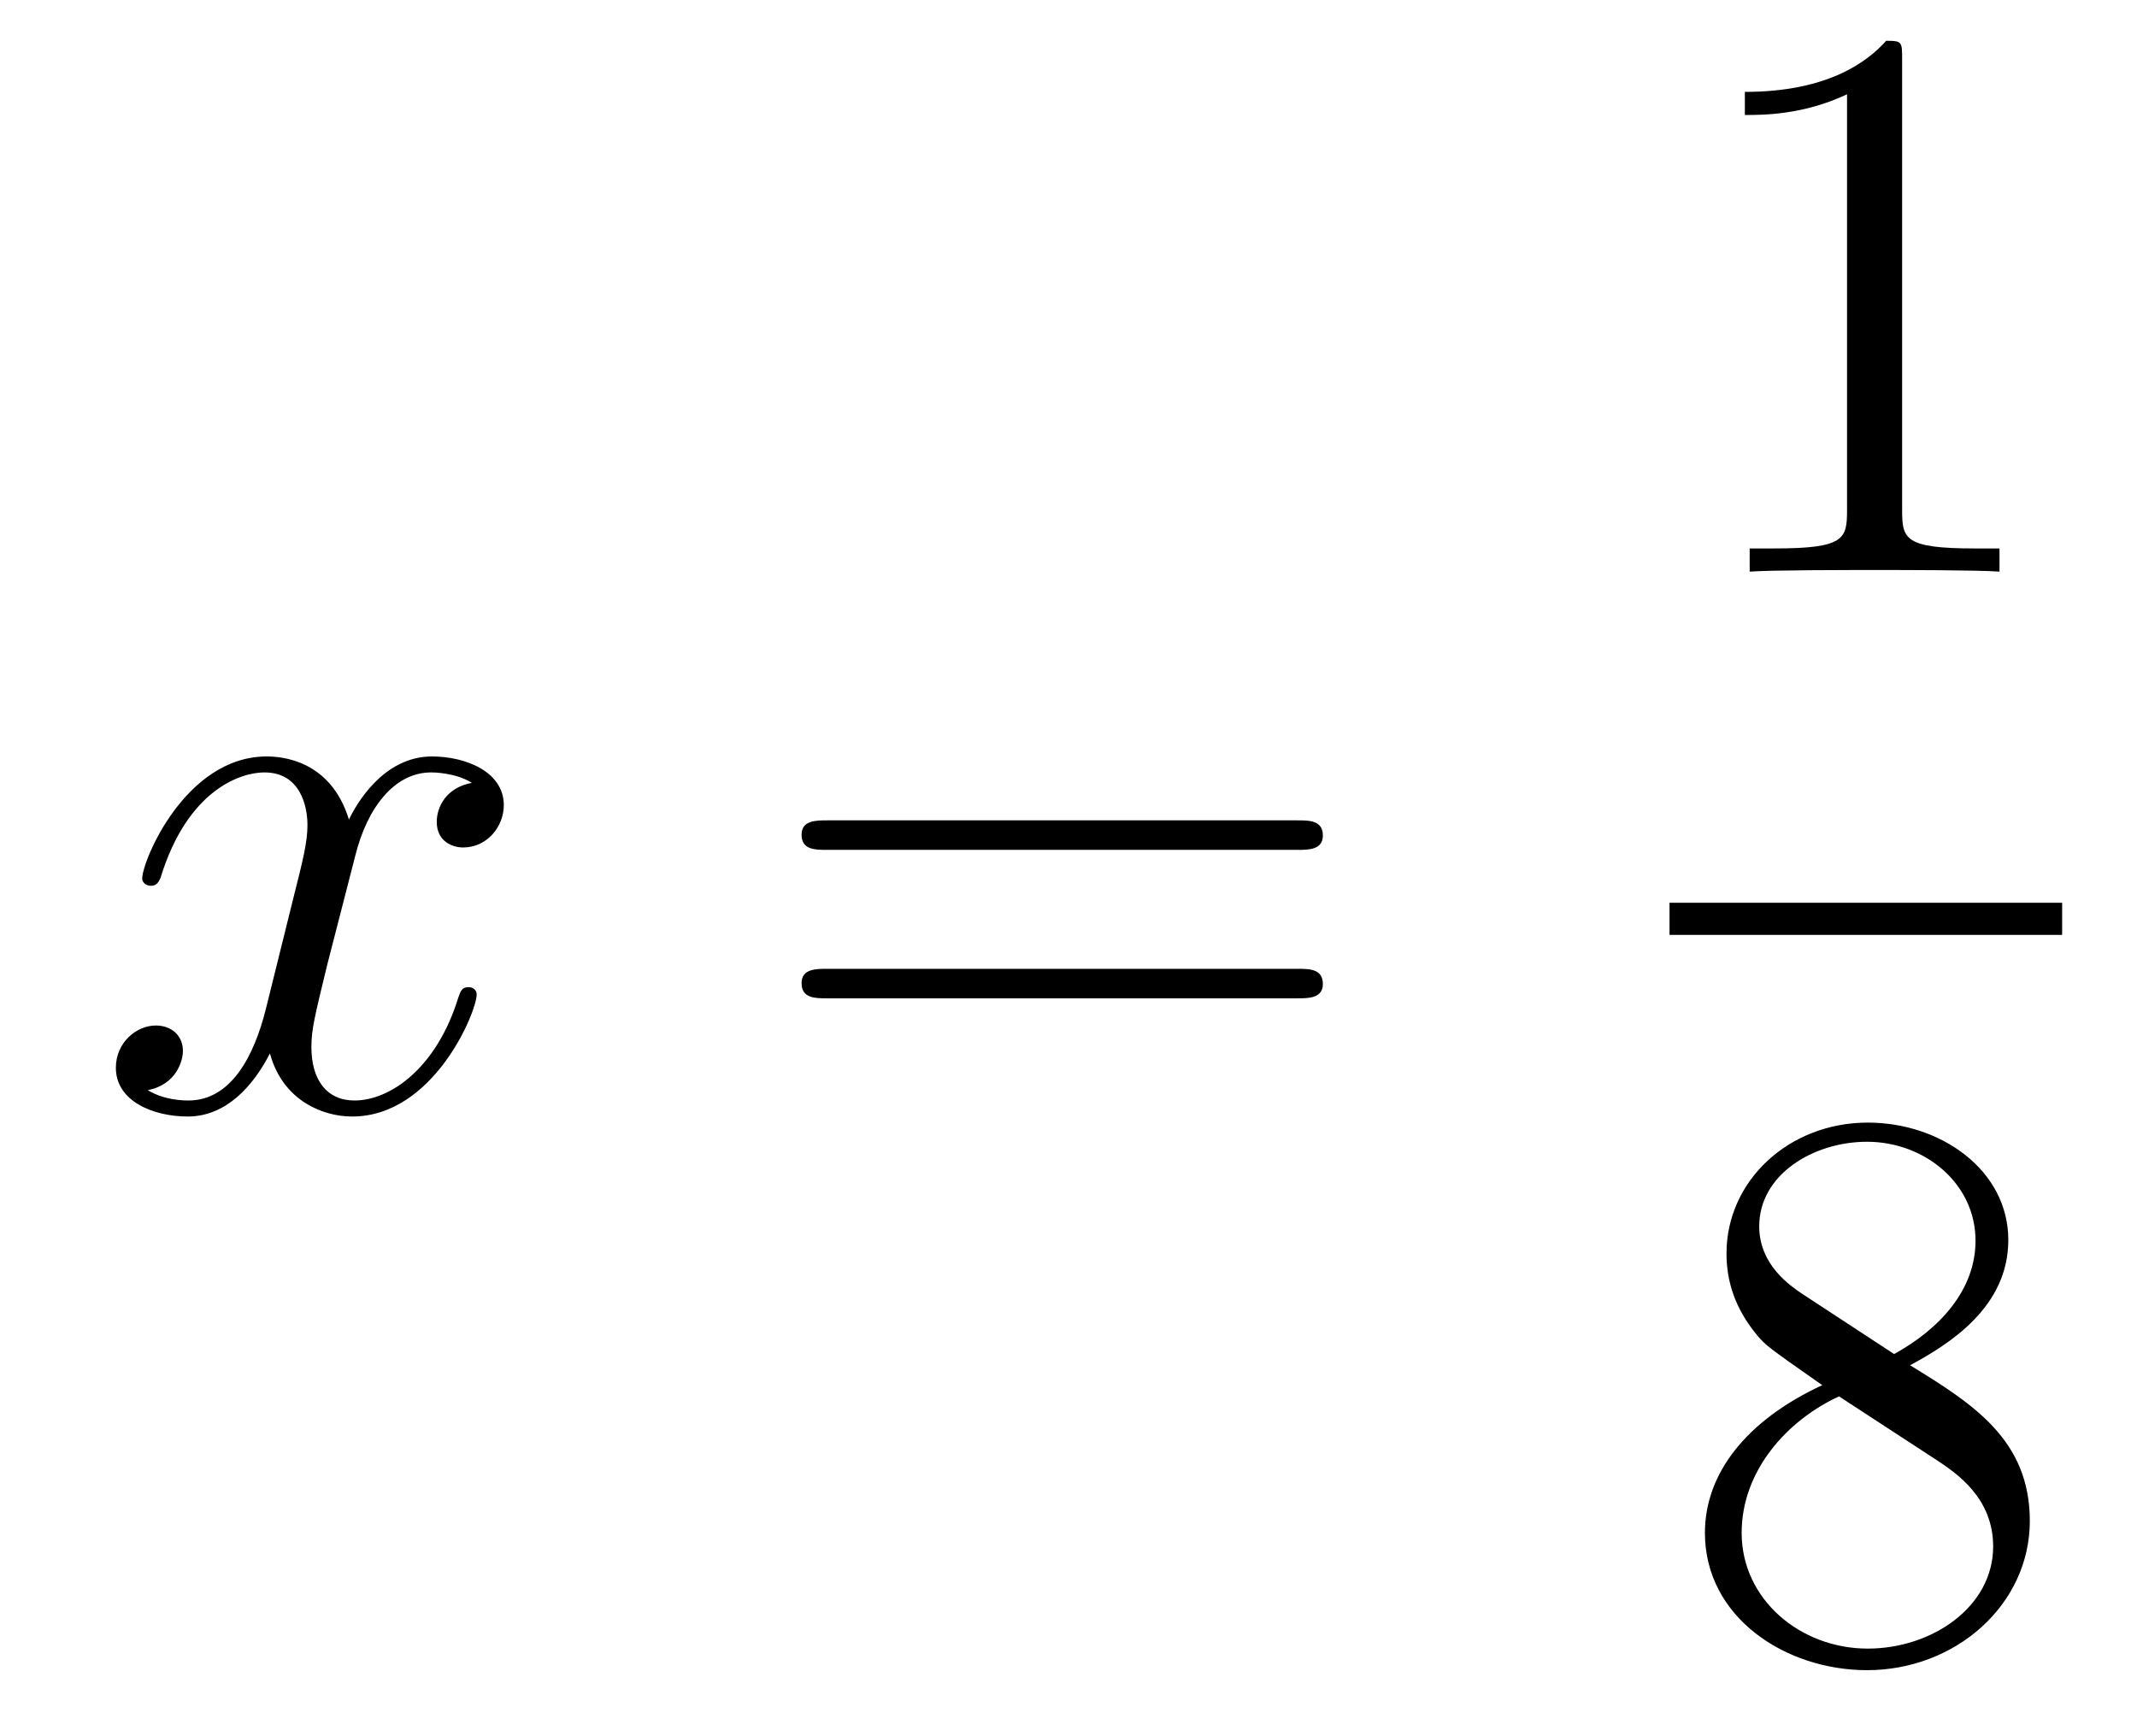 <?xml version='1.0'?>
<!-- This file was generated by dvisvgm 1.14.1 -->
<svg height='26pt' version='1.1' viewBox='0 -26 32 26' width='32pt' xmlns='http://www.w3.org/2000/svg' xmlns:xlink='http://www.w3.org/1999/xlink'>
<g id='page1'>
<g transform='matrix(1 0 0 1 -127 641)'>
<path d='M134.066 -655.277C133.684 -655.206 133.54 -654.919 133.54 -654.692C133.54 -654.405 133.767 -654.309 133.935 -654.309C134.293 -654.309 134.544 -654.62 134.544 -654.942C134.544 -655.445 133.971 -655.672 133.468 -655.672C132.739 -655.672 132.333 -654.954 132.225 -654.727C131.95 -655.624 131.209 -655.672 130.994 -655.672C129.775 -655.672 129.129 -654.106 129.129 -653.843C129.129 -653.795 129.177 -653.735 129.261 -653.735C129.356 -653.735 129.38 -653.807 129.404 -653.855C129.811 -655.182 130.612 -655.433 130.958 -655.433C131.496 -655.433 131.604 -654.931 131.604 -654.644C131.604 -654.381 131.532 -654.106 131.388 -653.532L130.982 -651.894C130.803 -651.177 130.456 -650.52 129.822 -650.52C129.763 -650.52 129.464 -650.52 129.213 -650.675C129.643 -650.759 129.739 -651.117 129.739 -651.261C129.739 -651.5 129.56 -651.643 129.333 -651.643C129.046 -651.643 128.735 -651.392 128.735 -651.01C128.735 -650.508 129.297 -650.28 129.811 -650.28C130.384 -650.28 130.791 -650.735 131.042 -651.225C131.233 -650.52 131.831 -650.28 132.273 -650.28C133.493 -650.28 134.138 -651.847 134.138 -652.109C134.138 -652.169 134.09 -652.217 134.018 -652.217C133.911 -652.217 133.899 -652.157 133.863 -652.062C133.54 -651.01 132.847 -650.52 132.309 -650.52C131.891 -650.52 131.663 -650.83 131.663 -651.32C131.663 -651.583 131.711 -651.775 131.903 -652.564L132.321 -654.189C132.5 -654.907 132.907 -655.433 133.457 -655.433C133.481 -655.433 133.815 -655.433 134.066 -655.277Z' fill-rule='evenodd'/>
<path d='M146.427 -654.273C146.594 -654.273 146.809 -654.273 146.809 -654.488C146.809 -654.715 146.606 -654.715 146.427 -654.715H139.386C139.218 -654.715 139.003 -654.715 139.003 -654.5C139.003 -654.273 139.206 -654.273 139.386 -654.273H146.427ZM146.427 -652.05C146.594 -652.05 146.809 -652.05 146.809 -652.265C146.809 -652.492 146.606 -652.492 146.427 -652.492H139.386C139.218 -652.492 139.003 -652.492 139.003 -652.277C139.003 -652.05 139.206 -652.05 139.386 -652.05H146.427Z' fill-rule='evenodd'/>
<path d='M155.483 -666.102C155.483 -666.378 155.483 -666.389 155.244 -666.389C154.957 -666.067 154.359 -665.624 153.128 -665.624V-665.278C153.403 -665.278 154 -665.278 154.658 -665.588V-659.36C154.658 -658.93 154.622 -658.787 153.57 -658.787H153.2V-658.44C153.522 -658.464 154.682 -658.464 155.076 -658.464C155.471 -658.464 156.618 -658.464 156.941 -658.44V-658.787H156.571C155.519 -658.787 155.483 -658.93 155.483 -659.36V-666.102Z' fill-rule='evenodd'/>
<path d='M152 -653H157.879V-653.481H152'/>
<path d='M155.602 -646.555C156.2 -646.878 157.073 -647.428 157.073 -648.432C157.073 -649.472 156.068 -650.189 154.969 -650.189C153.785 -650.189 152.853 -649.317 152.853 -648.229C152.853 -647.823 152.973 -647.416 153.307 -647.01C153.439 -646.854 153.451 -646.842 154.287 -646.257C153.128 -645.719 152.53 -644.918 152.53 -644.045C152.53 -642.778 153.738 -641.989 154.957 -641.989C156.284 -641.989 157.395 -642.969 157.395 -644.224C157.395 -645.444 156.535 -645.982 155.602 -646.555ZM153.977 -647.631C153.821 -647.739 153.343 -648.05 153.343 -648.635C153.343 -649.413 154.156 -649.902 154.957 -649.902C155.817 -649.902 156.582 -649.281 156.582 -648.42C156.582 -647.691 156.057 -647.105 155.363 -646.723L153.977 -647.631ZM154.538 -646.089L155.985 -645.145C156.296 -644.942 156.846 -644.571 156.846 -643.842C156.846 -642.933 155.925 -642.312 154.969 -642.312C153.953 -642.312 153.08 -643.053 153.08 -644.045C153.08 -644.977 153.761 -645.731 154.538 -646.089Z' fill-rule='evenodd'/>
</g>
</g>
</svg>
